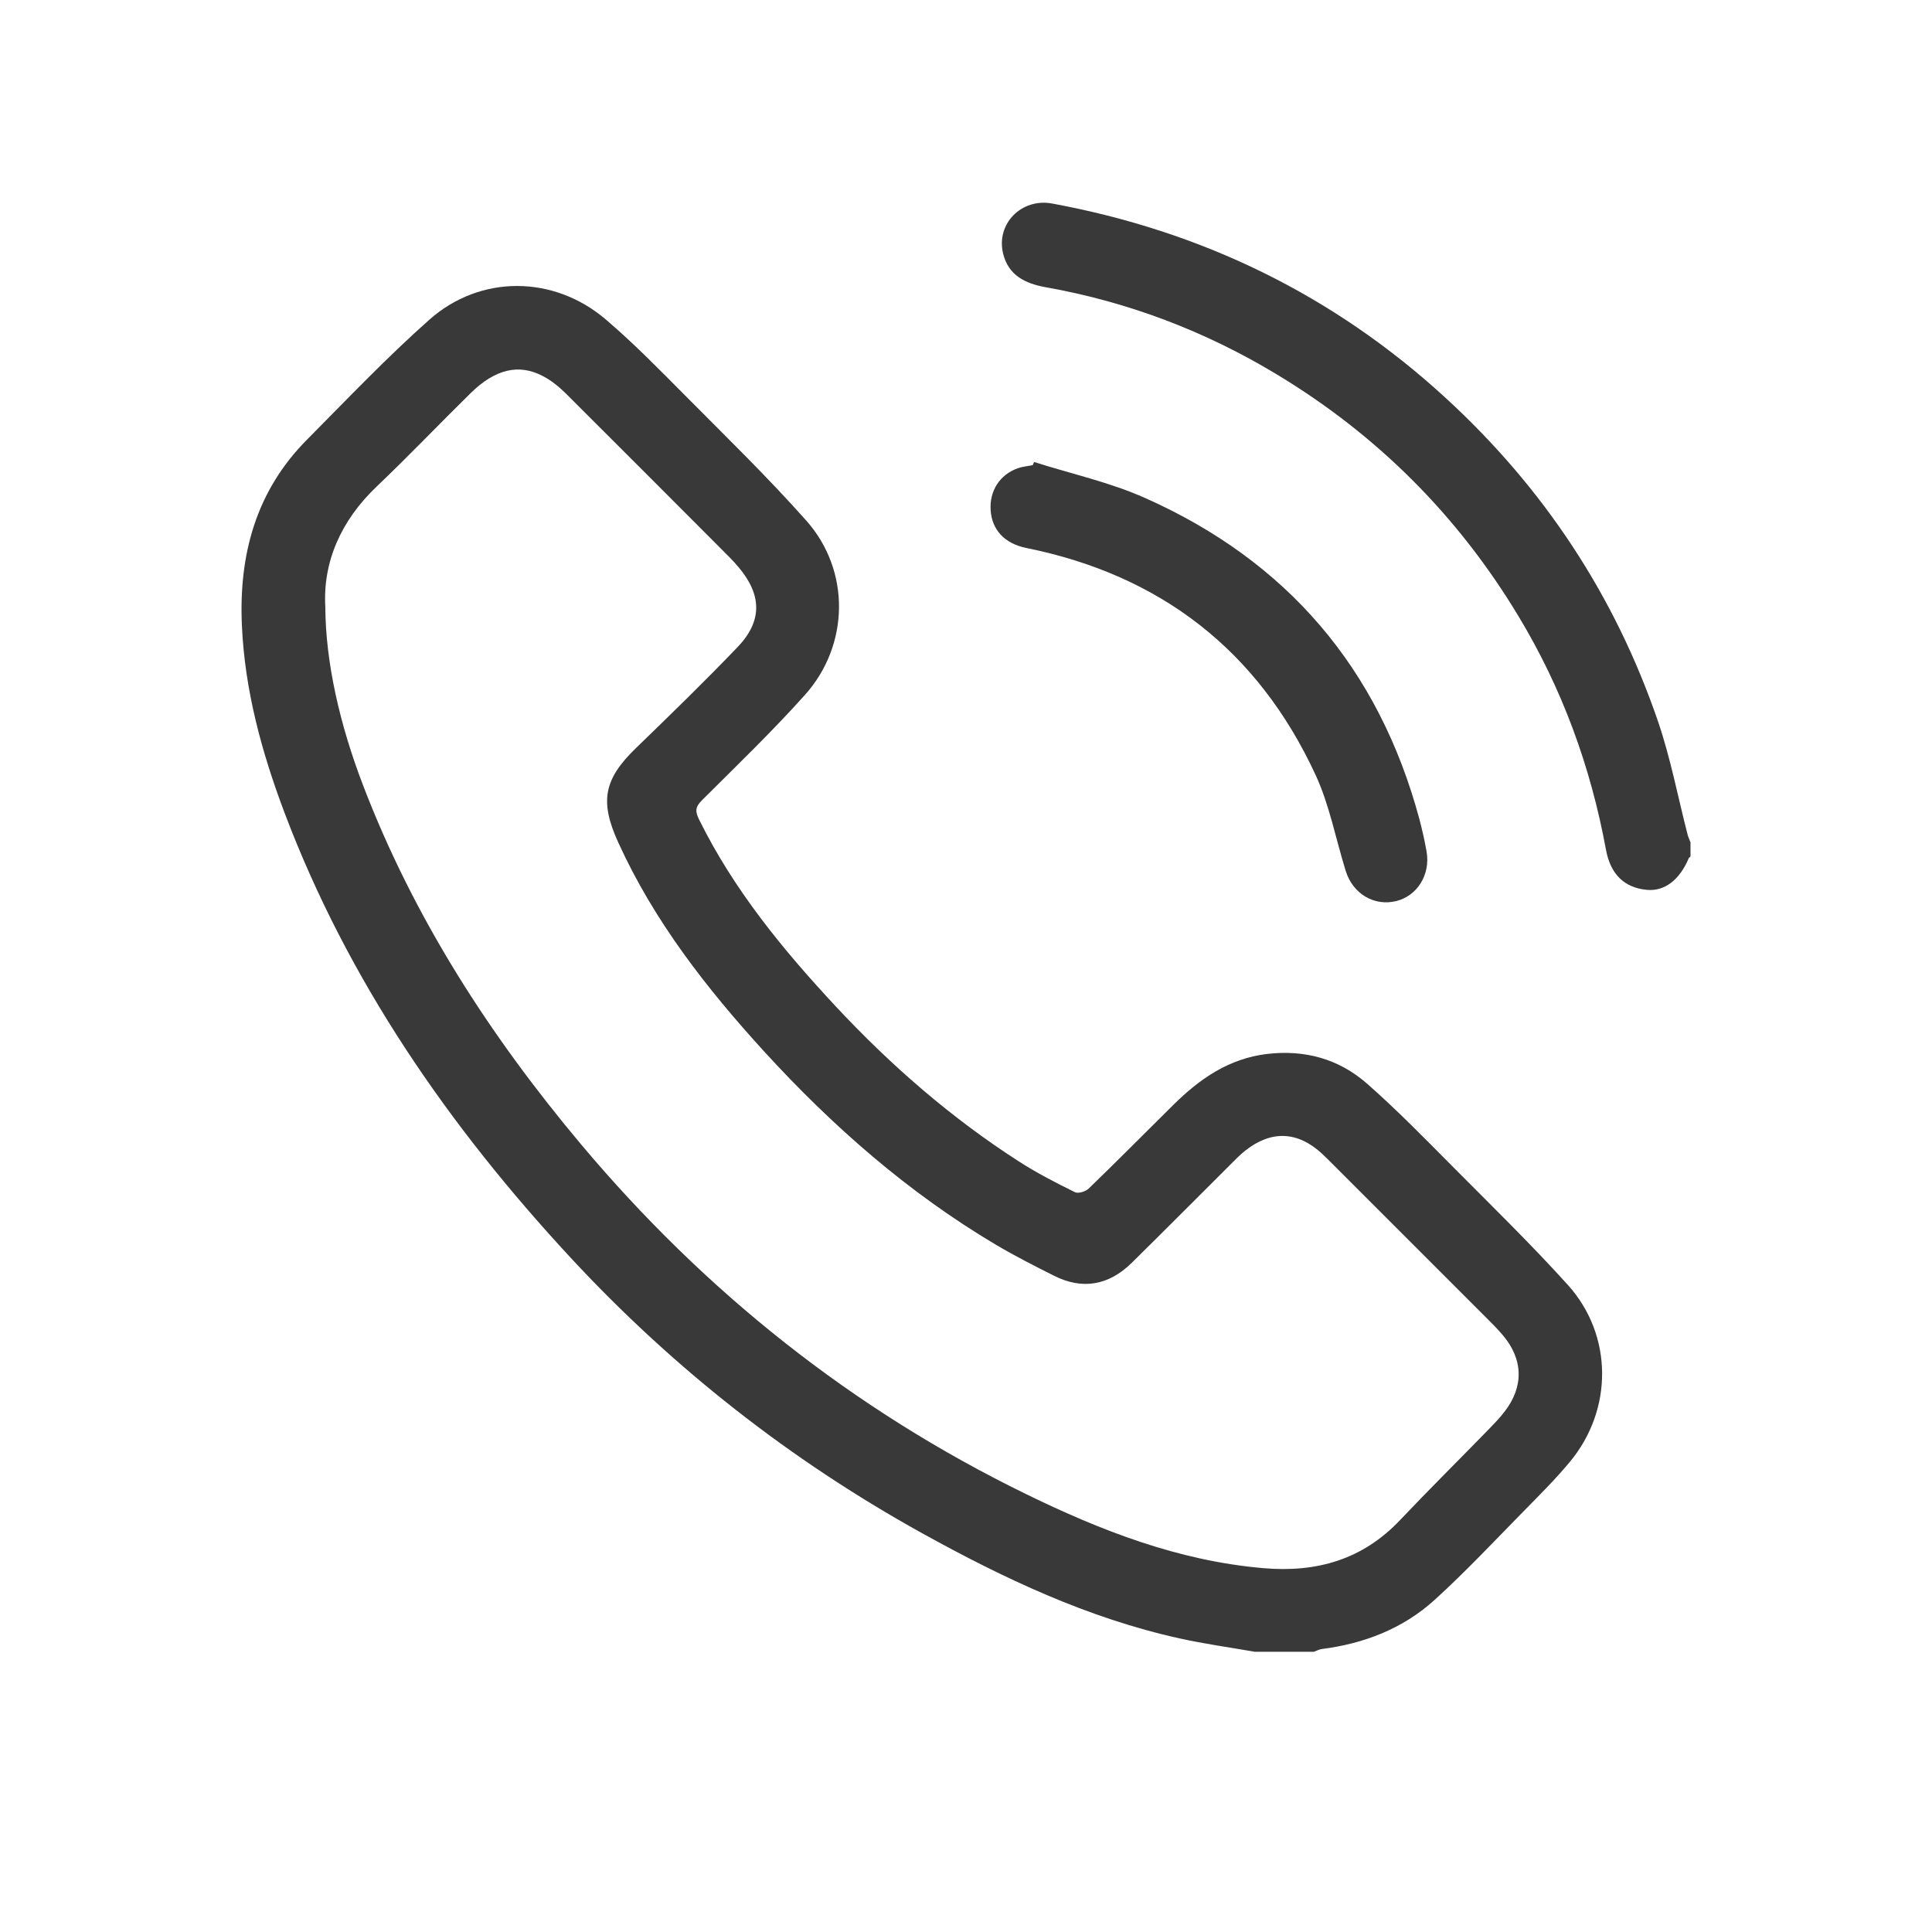 <svg xmlns="http://www.w3.org/2000/svg" width="24" height="24" viewBox="0 0 24 24" fill="none">
  <path d="M15.583 20.518C15.273 20.464 14.961 20.421 14.654 20.353C13.512 20.101 12.466 19.606 11.451 19.044C9.813 18.136 8.357 16.992 7.086 15.621C5.574 13.989 4.322 12.183 3.531 10.087C3.25 9.34 3.041 8.575 3.005 7.771C2.965 6.891 3.179 6.099 3.816 5.459C4.315 4.956 4.804 4.441 5.334 3.971C5.967 3.41 6.878 3.418 7.522 3.966C7.87 4.262 8.19 4.59 8.512 4.914C9.019 5.425 9.537 5.928 10.015 6.466C10.567 7.087 10.555 8.013 9.998 8.634C9.592 9.087 9.152 9.51 8.721 9.94C8.641 10.02 8.631 10.073 8.682 10.176C9.114 11.053 9.726 11.798 10.387 12.507C11.069 13.237 11.819 13.89 12.662 14.431C12.883 14.573 13.118 14.694 13.354 14.81C13.394 14.83 13.486 14.802 13.524 14.765C13.878 14.423 14.224 14.073 14.574 13.727C14.9 13.404 15.263 13.15 15.737 13.093C16.206 13.037 16.63 13.153 16.979 13.459C17.353 13.787 17.701 14.145 18.052 14.498C18.531 14.98 19.018 15.455 19.474 15.959C20.04 16.585 20.041 17.513 19.499 18.163C19.323 18.374 19.128 18.569 18.935 18.765C18.566 19.14 18.205 19.527 17.815 19.88C17.424 20.233 16.943 20.418 16.419 20.485C16.386 20.489 16.354 20.508 16.322 20.519H15.583V20.518ZM4.041 7.538C4.045 8.233 4.221 9.001 4.51 9.755C5.143 11.408 6.089 12.871 7.221 14.219C8.759 16.049 10.593 17.51 12.746 18.56C13.68 19.016 14.64 19.389 15.691 19.48C16.356 19.538 16.927 19.375 17.394 18.881C17.752 18.503 18.123 18.136 18.487 17.762C18.556 17.691 18.626 17.619 18.687 17.54C18.932 17.228 18.924 16.884 18.665 16.582C18.604 16.511 18.539 16.444 18.472 16.378C17.834 15.74 17.196 15.102 16.558 14.464C16.513 14.419 16.467 14.373 16.42 14.329C16.118 14.052 15.793 14.039 15.471 14.292C15.406 14.343 15.349 14.402 15.291 14.46C14.88 14.869 14.472 15.281 14.058 15.688C13.772 15.97 13.443 16.024 13.094 15.848C12.849 15.725 12.603 15.6 12.367 15.46C11.28 14.814 10.341 13.99 9.491 13.06C8.774 12.274 8.124 11.441 7.68 10.465C7.446 9.952 7.501 9.678 7.904 9.289C8.329 8.878 8.753 8.465 9.163 8.038C9.471 7.716 9.465 7.393 9.179 7.051C9.141 7.006 9.102 6.962 9.061 6.921C8.382 6.241 7.704 5.56 7.023 4.882C6.94 4.801 6.846 4.725 6.744 4.672C6.444 4.514 6.149 4.585 5.843 4.887C5.454 5.269 5.078 5.664 4.684 6.039C4.231 6.469 4.01 6.985 4.041 7.538Z" fill="#393939"/>
  <path d="M21 10.64C20.992 10.648 20.98 10.654 20.977 10.664C20.863 10.933 20.676 11.075 20.457 11.054C20.182 11.028 20.007 10.865 19.95 10.556C19.76 9.523 19.405 8.551 18.861 7.651C18.109 6.404 17.108 5.403 15.861 4.651C14.972 4.114 14.014 3.75 12.99 3.568C12.738 3.523 12.527 3.422 12.461 3.15C12.371 2.782 12.688 2.458 13.069 2.528C14.926 2.871 16.562 3.662 17.957 4.942C19.177 6.061 20.062 7.4 20.597 8.963C20.753 9.42 20.843 9.899 20.964 10.368C20.973 10.402 20.988 10.432 21 10.464V10.64V10.64Z" fill="#393939"/>
  <path d="M12.845 5.739C13.305 5.885 13.784 5.99 14.222 6.185C15.987 6.969 17.127 8.303 17.631 10.171C17.667 10.307 17.698 10.444 17.722 10.582C17.77 10.865 17.606 11.128 17.346 11.193C17.074 11.261 16.807 11.106 16.718 10.822C16.593 10.422 16.516 10 16.341 9.623C15.626 8.081 14.418 7.144 12.748 6.807C12.478 6.752 12.321 6.58 12.306 6.336C12.291 6.098 12.419 5.897 12.642 5.817C12.701 5.796 12.766 5.791 12.829 5.778C12.834 5.765 12.84 5.752 12.846 5.739H12.845Z" fill="#393939"/>
</svg>

